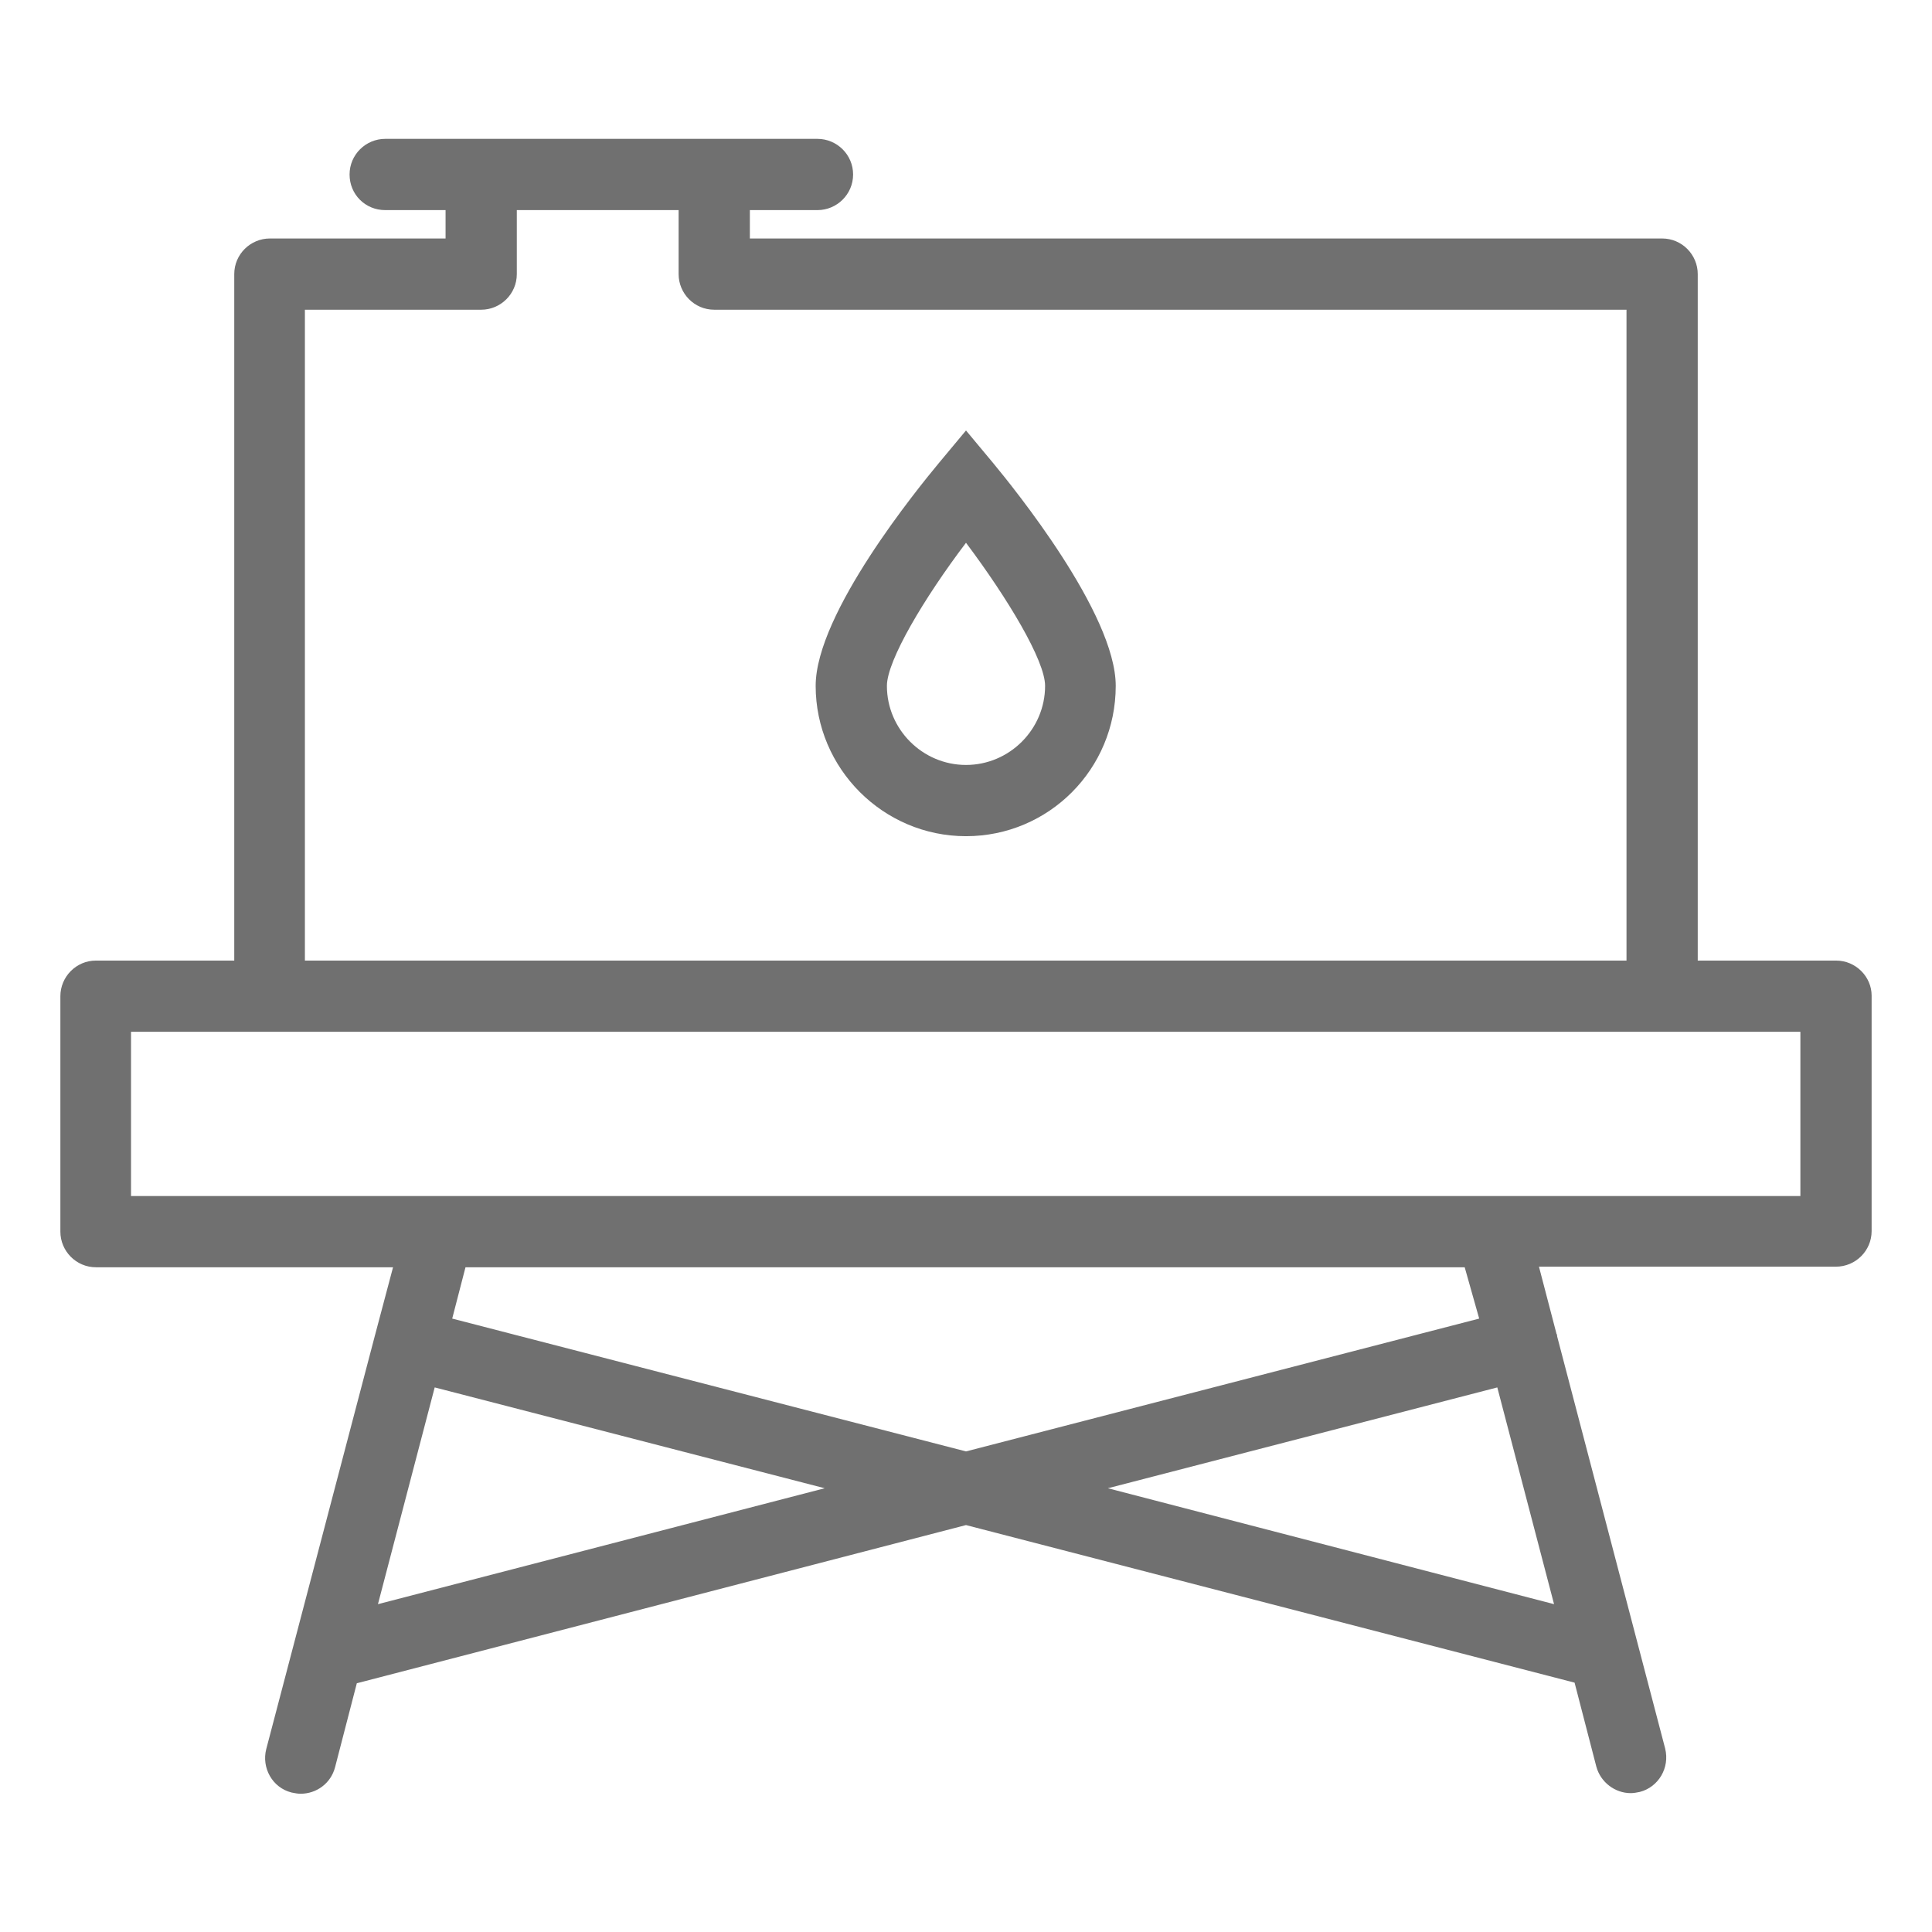 <?xml version="1.0" encoding="utf-8"?>
<!-- Generator: Adobe Illustrator 23.0.1, SVG Export Plug-In . SVG Version: 6.00 Build 0)  -->
<svg version="1.1" id="Layer_1" xmlns="http://www.w3.org/2000/svg" xmlns:xlink="http://www.w3.org/1999/xlink" x="0px" y="0px"
	 viewBox="0 0 32 32" style="enable-background:new 0 0 32 32;" xml:space="preserve">
<style type="text/css">
	.st0{fill:#707070;}
</style>
<g>
	<path class="st0" d="M16,7.13l-0.45,0.54c-0.34,0.41-2.04,2.49-2.04,3.69c0,1.37,1.12,2.49,2.49,2.49s2.48-1.11,2.48-2.49
		c0-1.2-1.7-3.29-2.03-3.69L16,7.13z M16,12.67c-0.72,0-1.31-0.59-1.31-1.31c0-0.42,0.62-1.46,1.31-2.37
		c0.69,0.92,1.31,1.95,1.31,2.37C17.31,12.08,16.72,12.67,16,12.67z"/>
	<path class="st0" d="M30.41,15.91h-2.29V4.54c0-0.32-0.26-0.59-0.59-0.59H12.42V3.48h1.12c0.32,0,0.59-0.26,0.59-0.59
		S13.86,2.3,13.54,2.3H6.38c-0.32,0-0.59,0.26-0.59,0.59s0.26,0.59,0.59,0.59h1v0.47H4.47c-0.32,0-0.59,0.26-0.59,0.59v11.37H1.59
		C1.26,15.91,1,16.18,1,16.5v3.9c0,0.32,0.26,0.59,0.59,0.59h4.92l-0.3,1.13c0,0,0,0,0,0c0,0,0,0,0,0l-1.8,6.85
		c-0.08,0.31,0.1,0.64,0.42,0.72c0.05,0.01,0.1,0.02,0.15,0.02c0.26,0,0.5-0.17,0.57-0.44l0.36-1.39l10.09-2.62l10.08,2.61
		l0.36,1.39c0.07,0.26,0.31,0.44,0.57,0.44c0.05,0,0.1-0.01,0.15-0.02c0.31-0.08,0.5-0.4,0.42-0.72l-1.79-6.83c0-0.01,0-0.01,0-0.02
		c0-0.01-0.01-0.01-0.01-0.02l-0.29-1.11h4.92c0.32,0,0.59-0.26,0.59-0.59v-3.9C31,16.18,30.74,15.91,30.41,15.91z M5.05,5.13h2.92
		c0.32,0,0.59-0.26,0.59-0.59V3.48h2.68v1.06c0,0.32,0.26,0.59,0.59,0.59h15.11v10.78H5.05V5.13z M6.26,26.57l0.94-3.59l6.46,1.67
		L6.26,26.57z M18.35,24.65l6.45-1.67l0.94,3.59L18.35,24.65z M24.5,21.84l-8.5,2.2l-8.51-2.2l0.22-0.85h16.55L24.5,21.84z
		 M29.83,19.81H2.17v-2.72h2.29h0.01h23.05c0,0,0,0,0.01,0s0,0,0.01,0h2.28V19.81z"/>
</g>
</svg>
